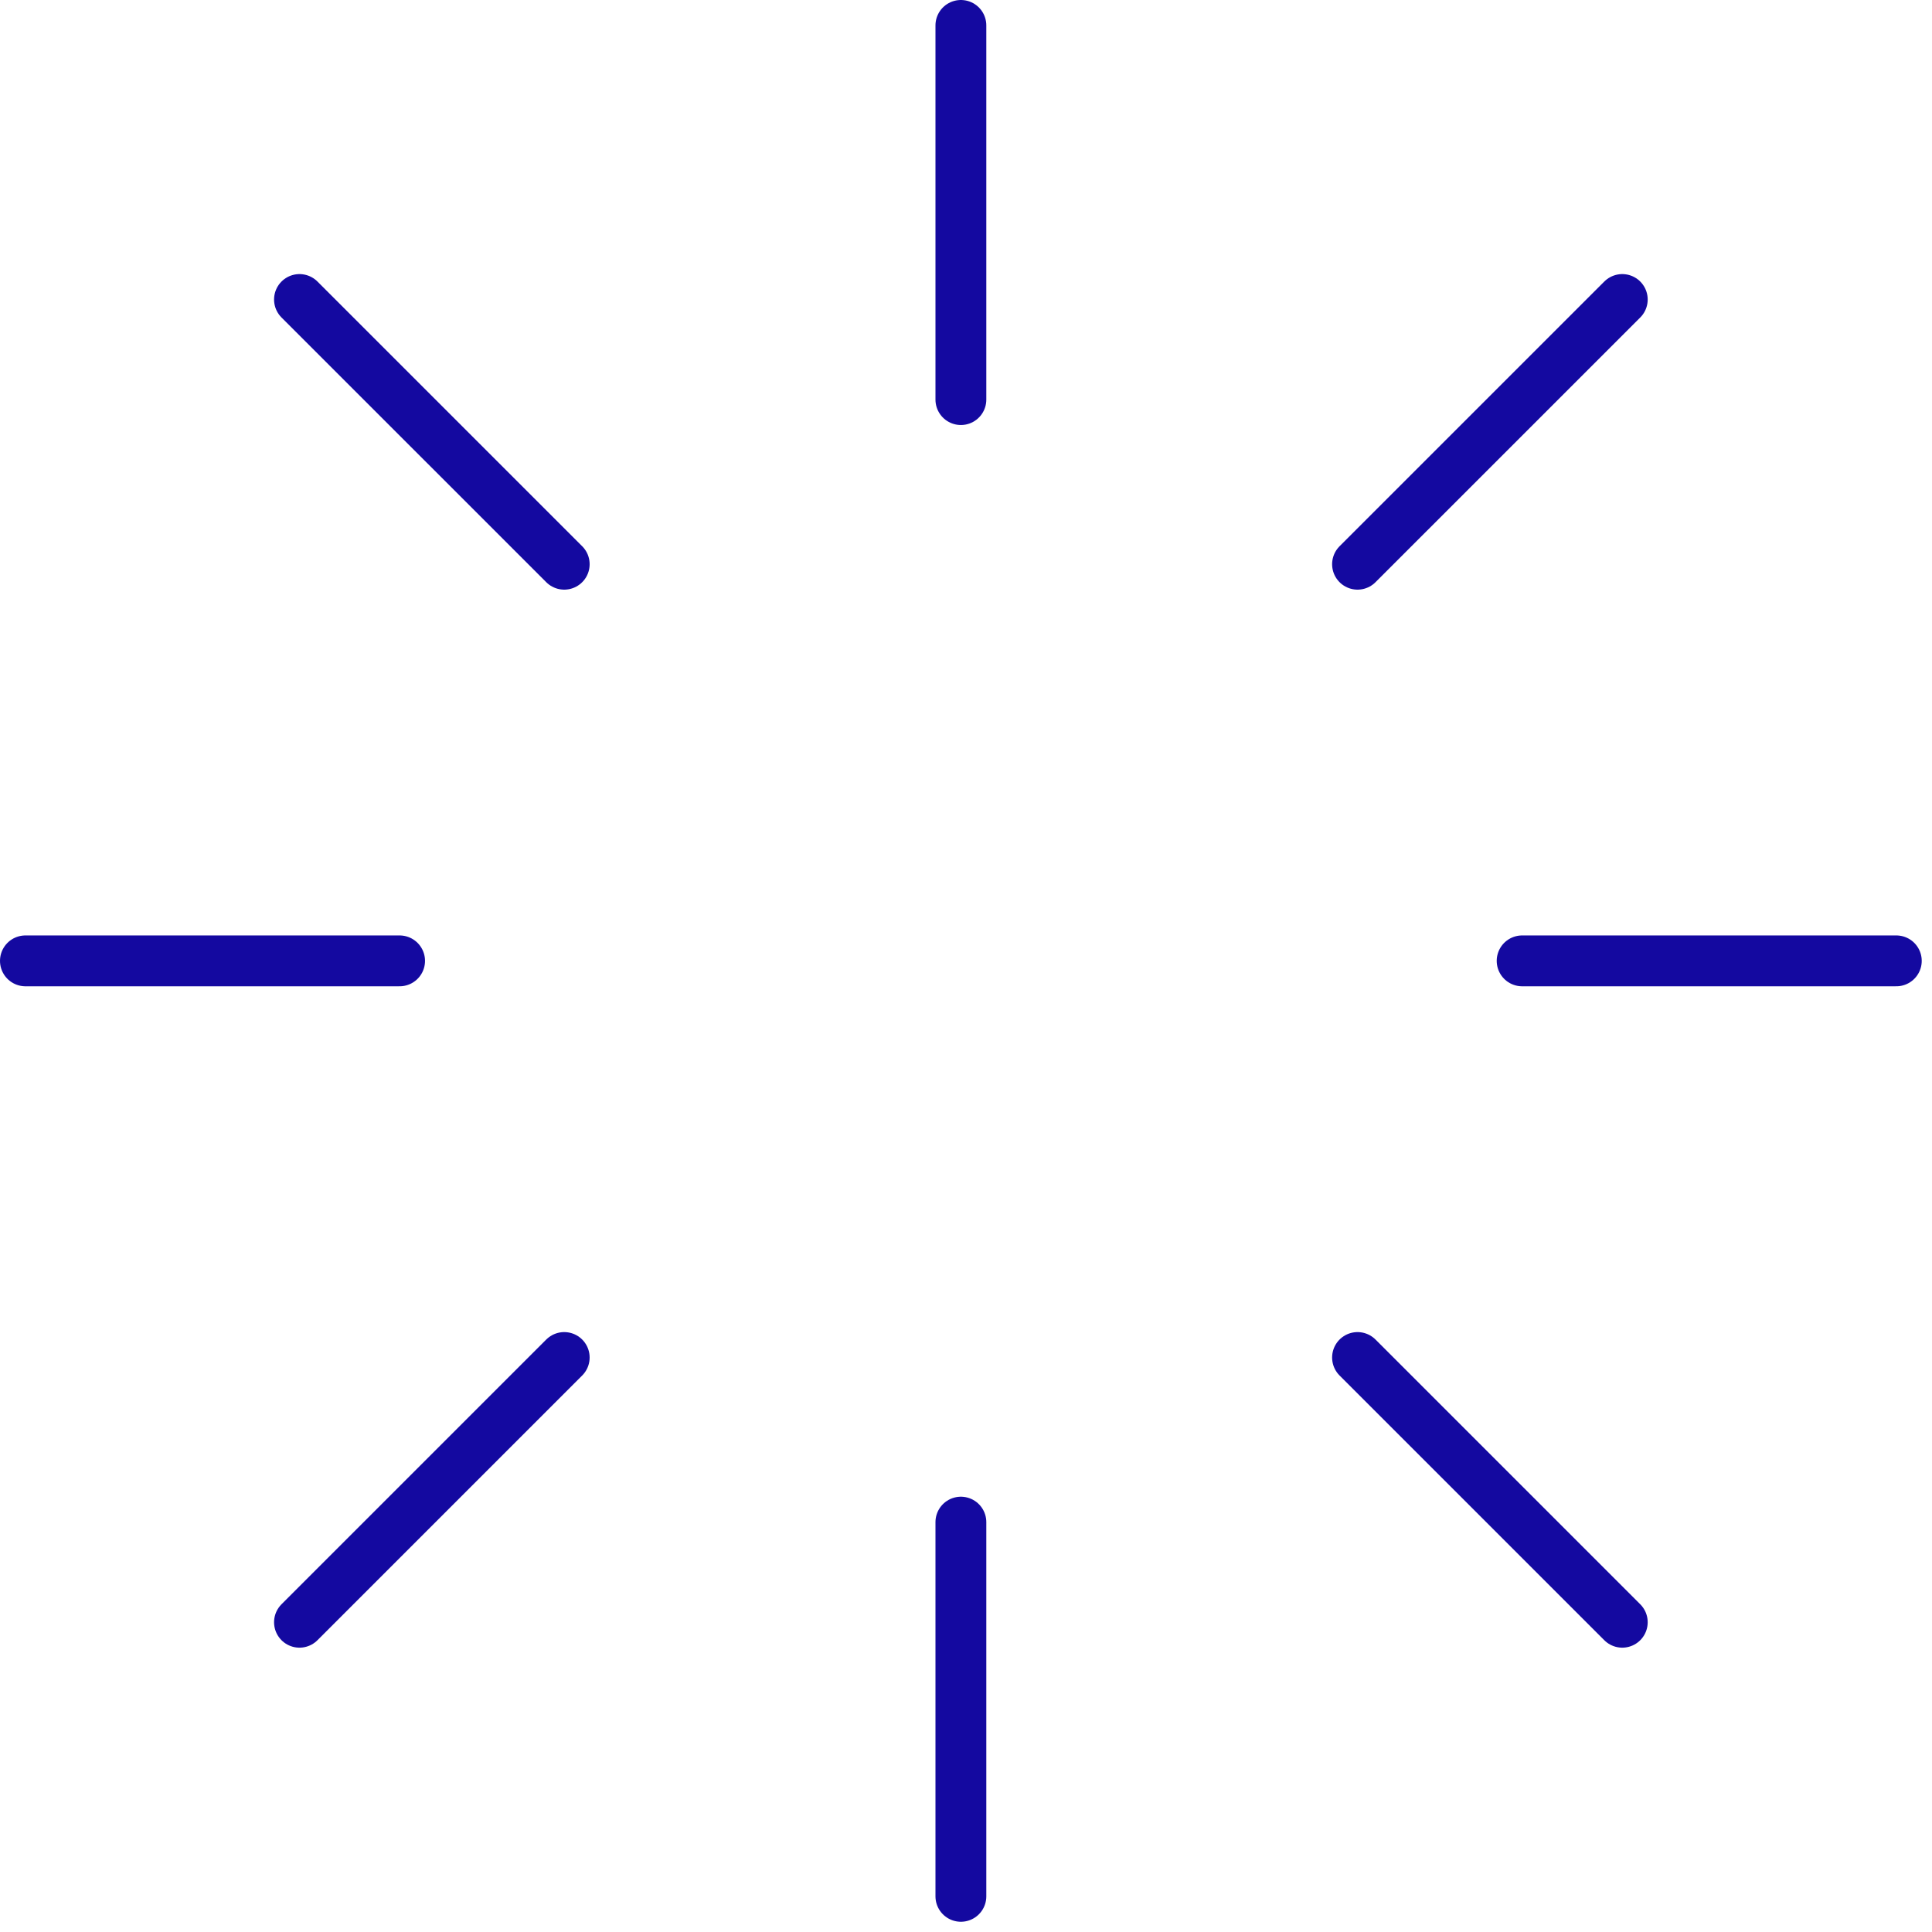 <?xml version="1.0" encoding="UTF-8"?>
<svg xmlns="http://www.w3.org/2000/svg" width="76" height="76" viewBox="0 0 76 76" fill="none">
  <path d="M37.799 1V15.719" stroke="#1409A0" stroke-width="2" stroke-linecap="round" stroke-linejoin="round"></path>
  <path d="M37.799 59.877V74.597" stroke="#1409A0" stroke-width="2" stroke-linecap="round" stroke-linejoin="round"></path>
  <path d="M11.781 11.782L22.195 22.195" stroke="#1409A0" stroke-width="2" stroke-linecap="round" stroke-linejoin="round"></path>
  <path d="M53.402 53.401L63.816 63.815" stroke="#1409A0" stroke-width="2" stroke-linecap="round" stroke-linejoin="round"></path>
  <path d="M1 37.798H15.719" stroke="#1409A0" stroke-width="2" stroke-linecap="round" stroke-linejoin="round"></path>
  <path d="M59.877 37.798H74.596" stroke="#1409A0" stroke-width="2" stroke-linecap="round" stroke-linejoin="round"></path>
  <path d="M11.781 63.815L22.195 53.401" stroke="#1409A0" stroke-width="2" stroke-linecap="round" stroke-linejoin="round"></path>
  <path d="M53.402 22.195L63.816 11.782" stroke="#1409A0" stroke-width="2" stroke-linecap="round" stroke-linejoin="round"></path>
</svg>
